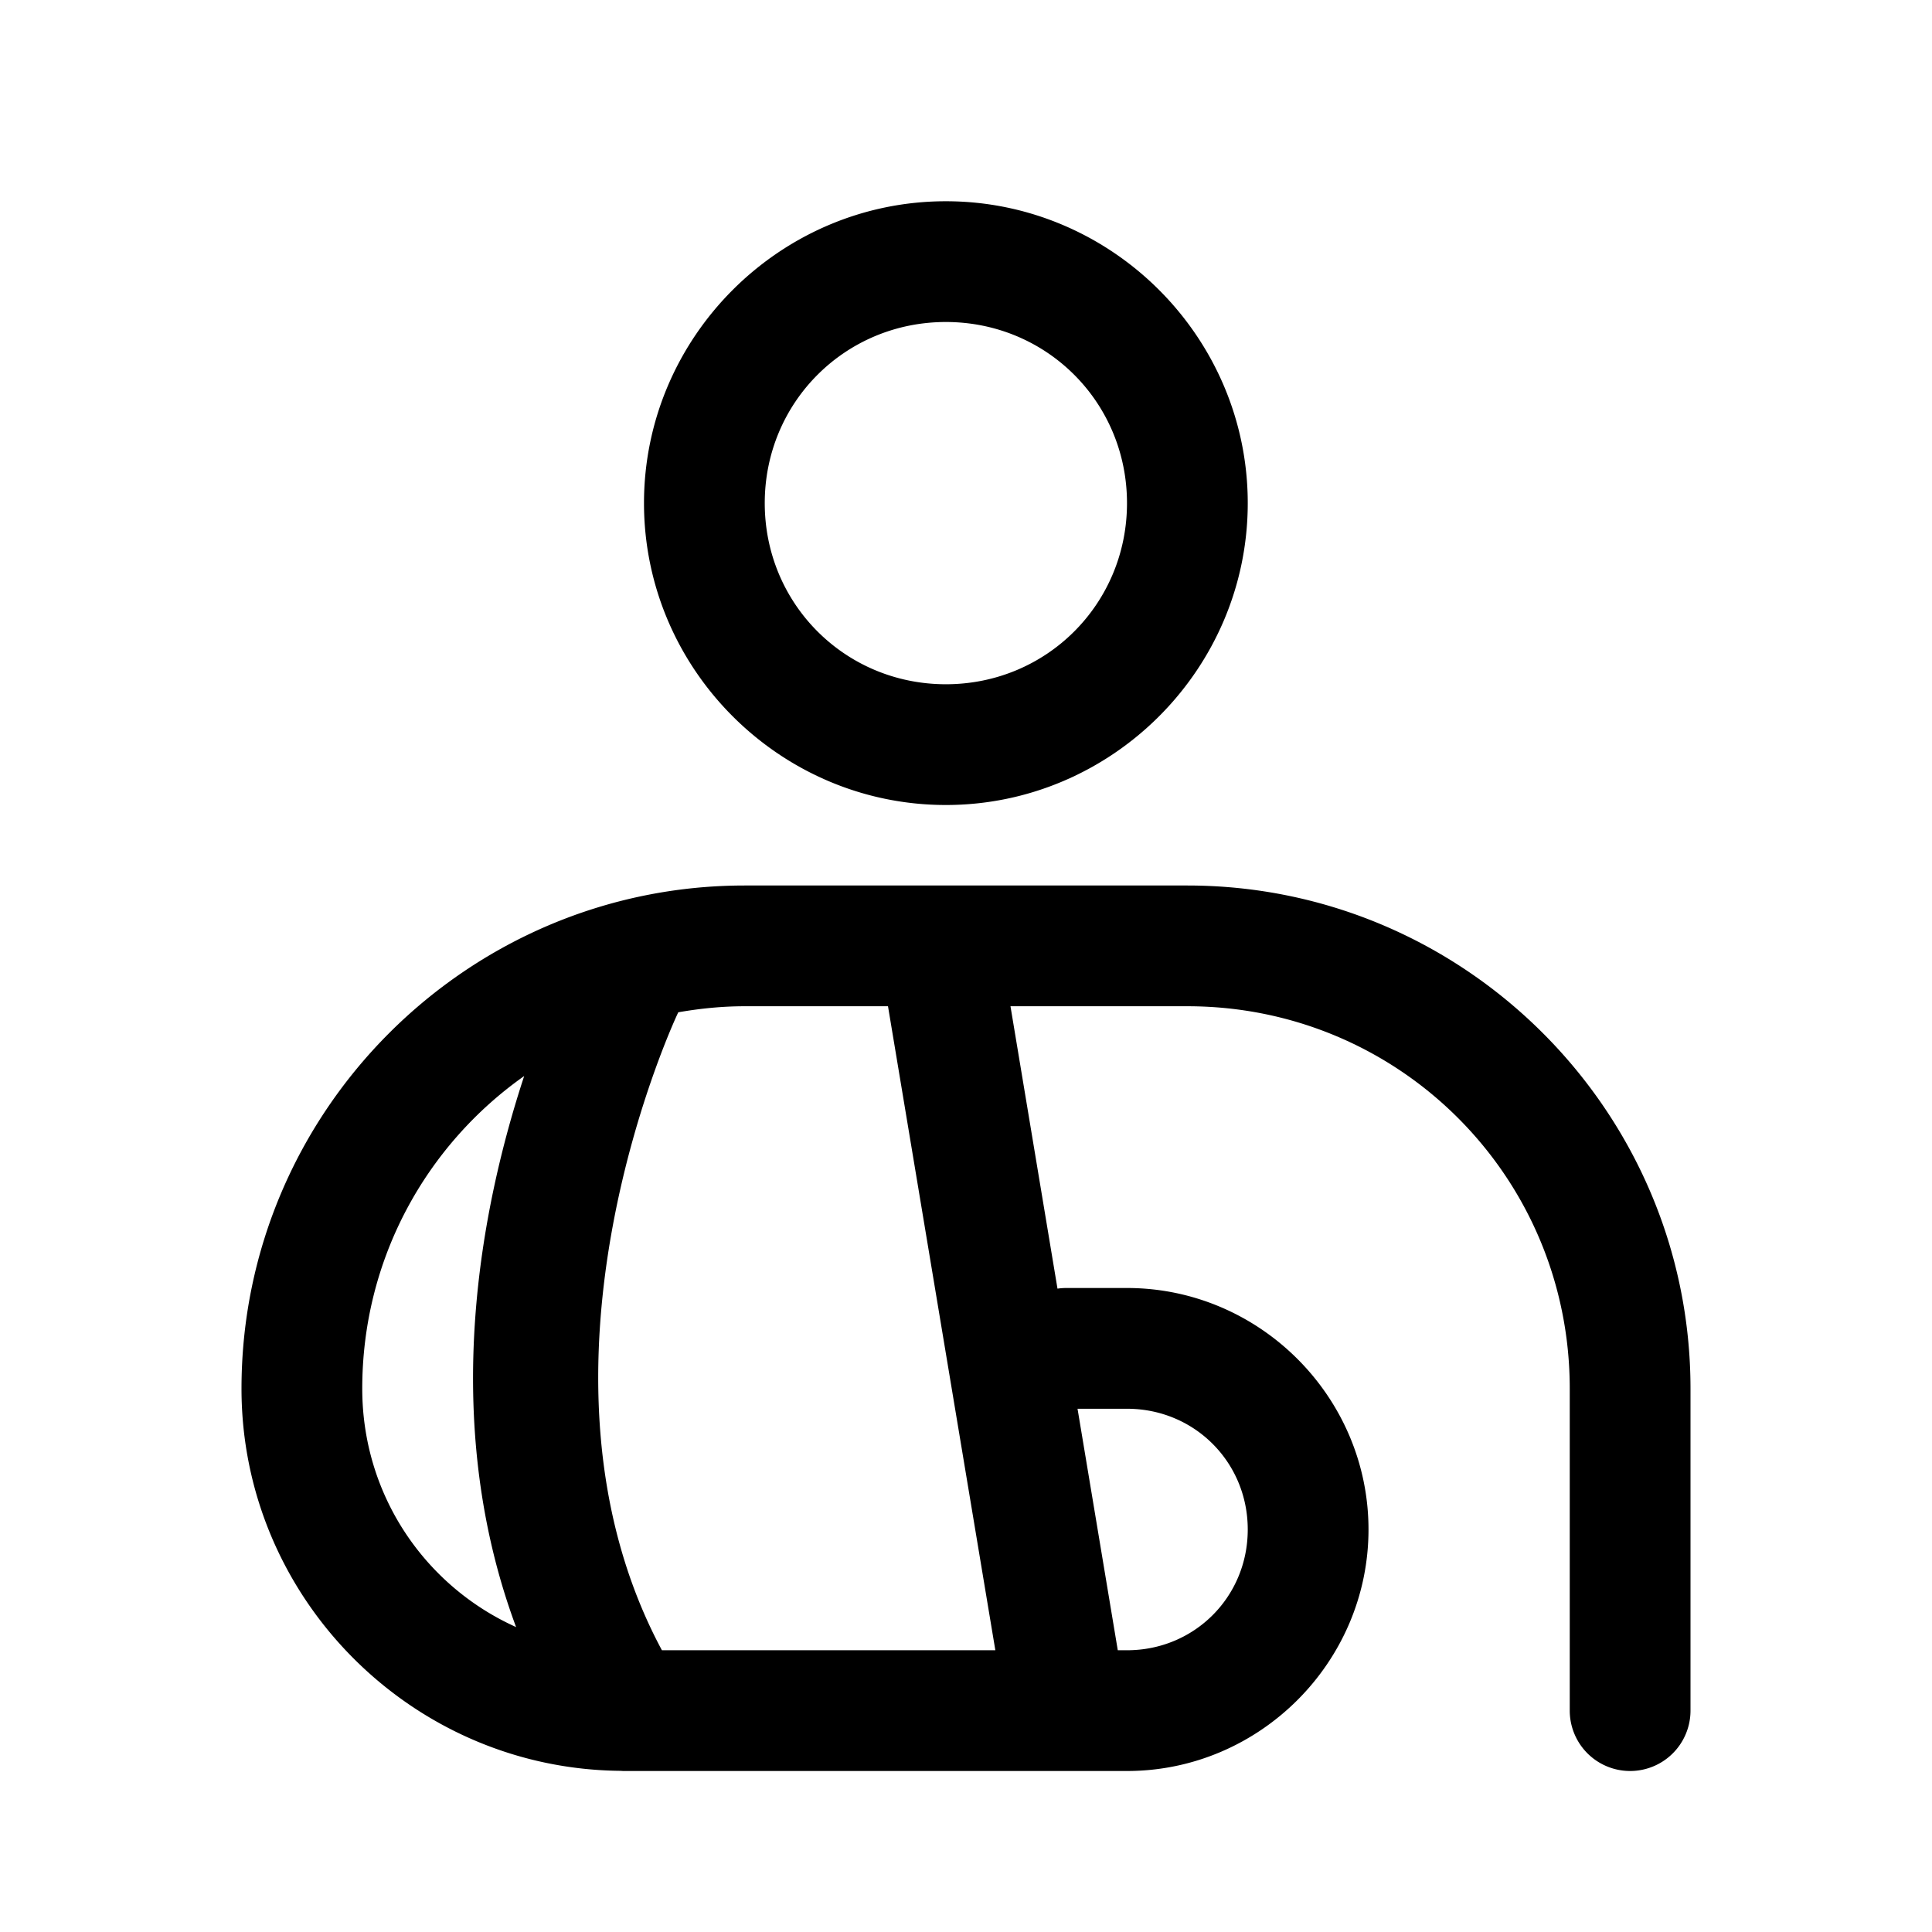 <svg xmlns="http://www.w3.org/2000/svg" viewBox="0 0 48 48"><path d="M23.5 5C19.376 5 16 8.376 16 12.5C16 16.624 19.376 20 23.5 20C27.624 20 31 16.624 31 12.5C31 8.376 27.624 5 23.5 5 z M 23.5 8C26.003 8 28 9.997 28 12.5C28 15.003 26.003 17 23.5 17C20.997 17 19 15.003 19 12.5C19 9.997 20.997 8 23.5 8 z M 18.5 22C11.614 22 6 27.614 6 34.5C6 39.702 10.229 43.953 15.422 43.996 A 1.5 1.5 0 0 0 15.482 44C15.488 44 15.494 44 15.5 44L20.5 44L26.461 44 A 1.501 1.501 0 0 0 26.527 44L28 44C31.296 44 34 41.296 34 38C34 34.704 31.296 32 28 32L26.5 32 A 1.5 1.5 0 0 0 26.273 32.016L25.105 25L29.5 25C34.764 25 39 29.236 39 34.5L39 42.5 A 1.5 1.5 0 1 0 42 42.5L42 34.5C42 27.614 36.386 22 29.5 22L18.5 22 z M 18.5 25L22.062 25L24.729 41L20.5 41L16.445 41C12.666 33.958 16.842 25.17 16.842 25.17 A 1.5 1.5 0 0 0 16.852 25.15C17.388 25.057 17.936 25 18.5 25 z M 13.023 26.734C11.982 29.899 10.877 35.194 12.822 40.424C10.564 39.408 9 37.15 9 34.5C9 31.281 10.589 28.451 13.023 26.734 z M 26.771 35L28 35C29.674 35 31 36.326 31 38C31 39.674 29.674 41 28 41L27.771 41L26.771 35 z"/></svg>